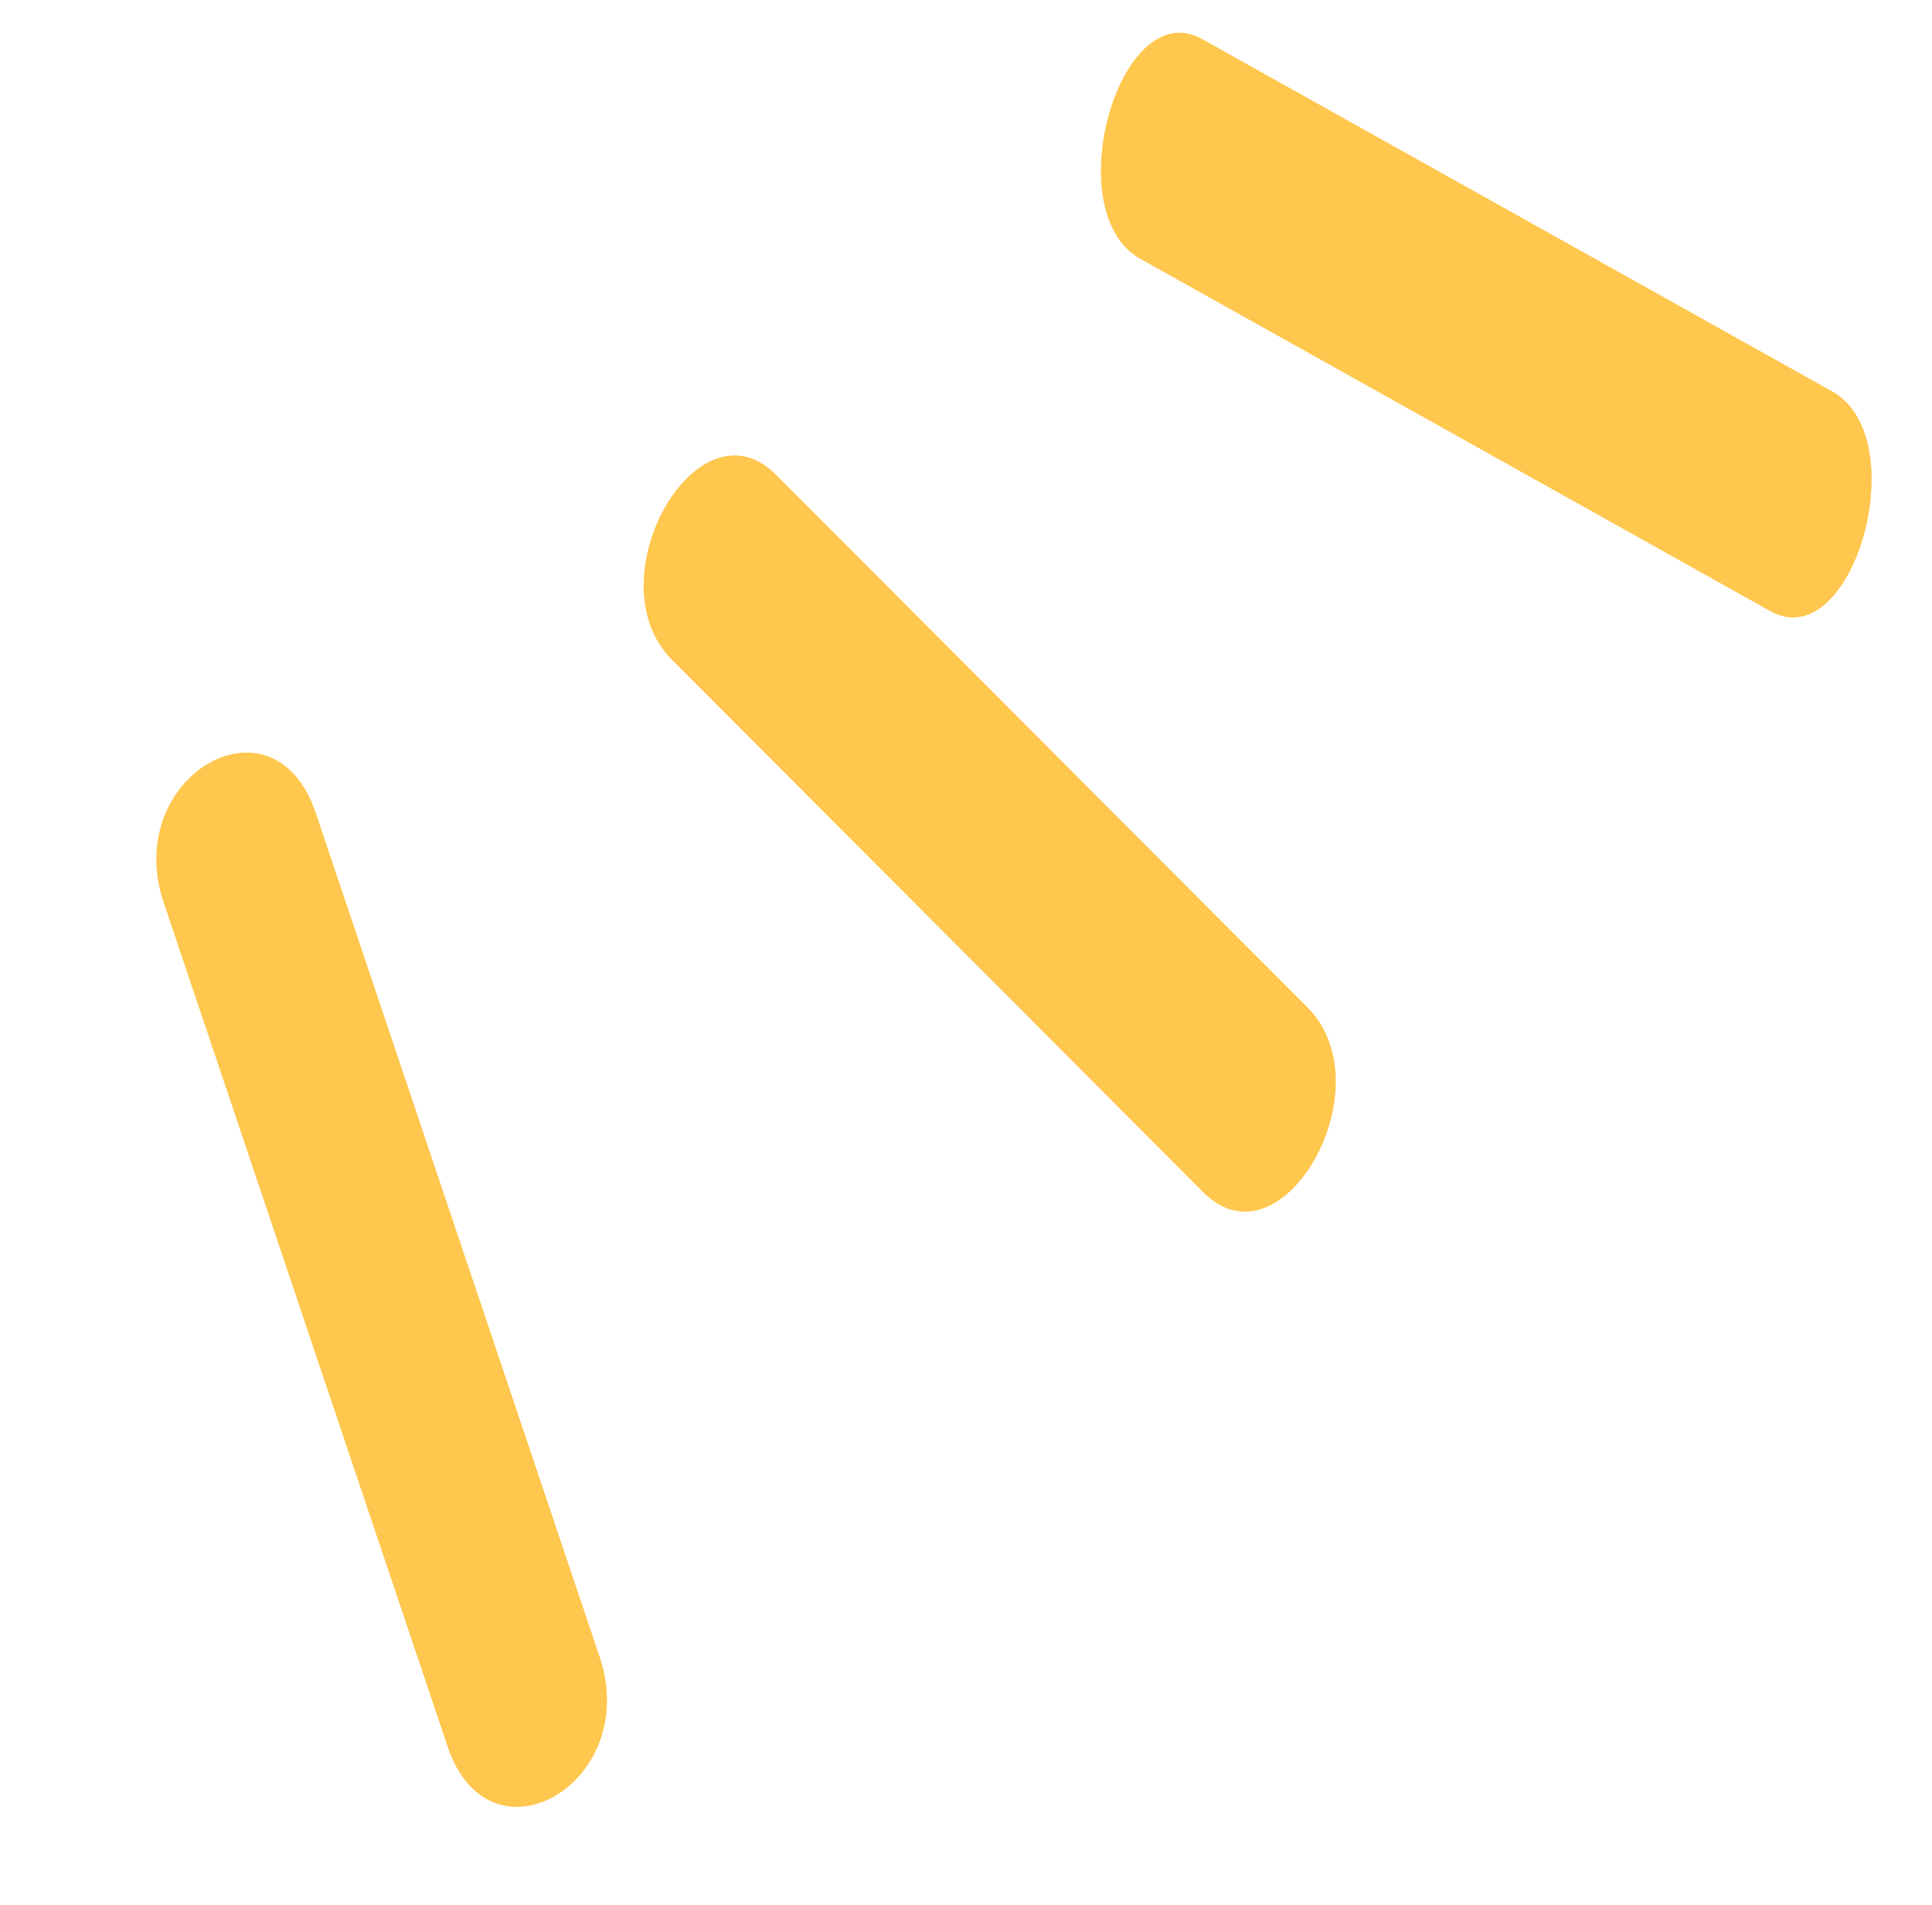 <svg width="71" height="70" viewBox="0 0 71 70" fill="none" xmlns="http://www.w3.org/2000/svg">
<path d="M28.517 17.445C35.029 23.971 41.54 30.496 48.051 37.023C50.963 39.94 47.122 46.722 44.226 43.82C37.714 37.294 31.203 30.769 24.692 24.242C21.78 21.325 25.621 14.543 28.517 17.445Z" fill="#FFC74E"/>
<path d="M11.604 29.875C15.082 40.214 18.559 50.551 22.037 60.891C23.592 65.513 17.995 68.78 16.449 64.181C12.97 53.843 9.493 43.505 6.015 33.166C4.46 28.544 10.057 25.277 11.604 29.875Z" fill="#FFC74E"/>
<path d="M44.182 1.438C51.901 5.755 59.62 10.071 67.339 14.388C70.392 16.095 68.1 24.159 65.056 22.457C57.337 18.14 49.618 13.824 41.899 9.507C38.846 7.8 41.139 -0.264 44.182 1.438Z" fill="#FFC74E"/>
</svg>
